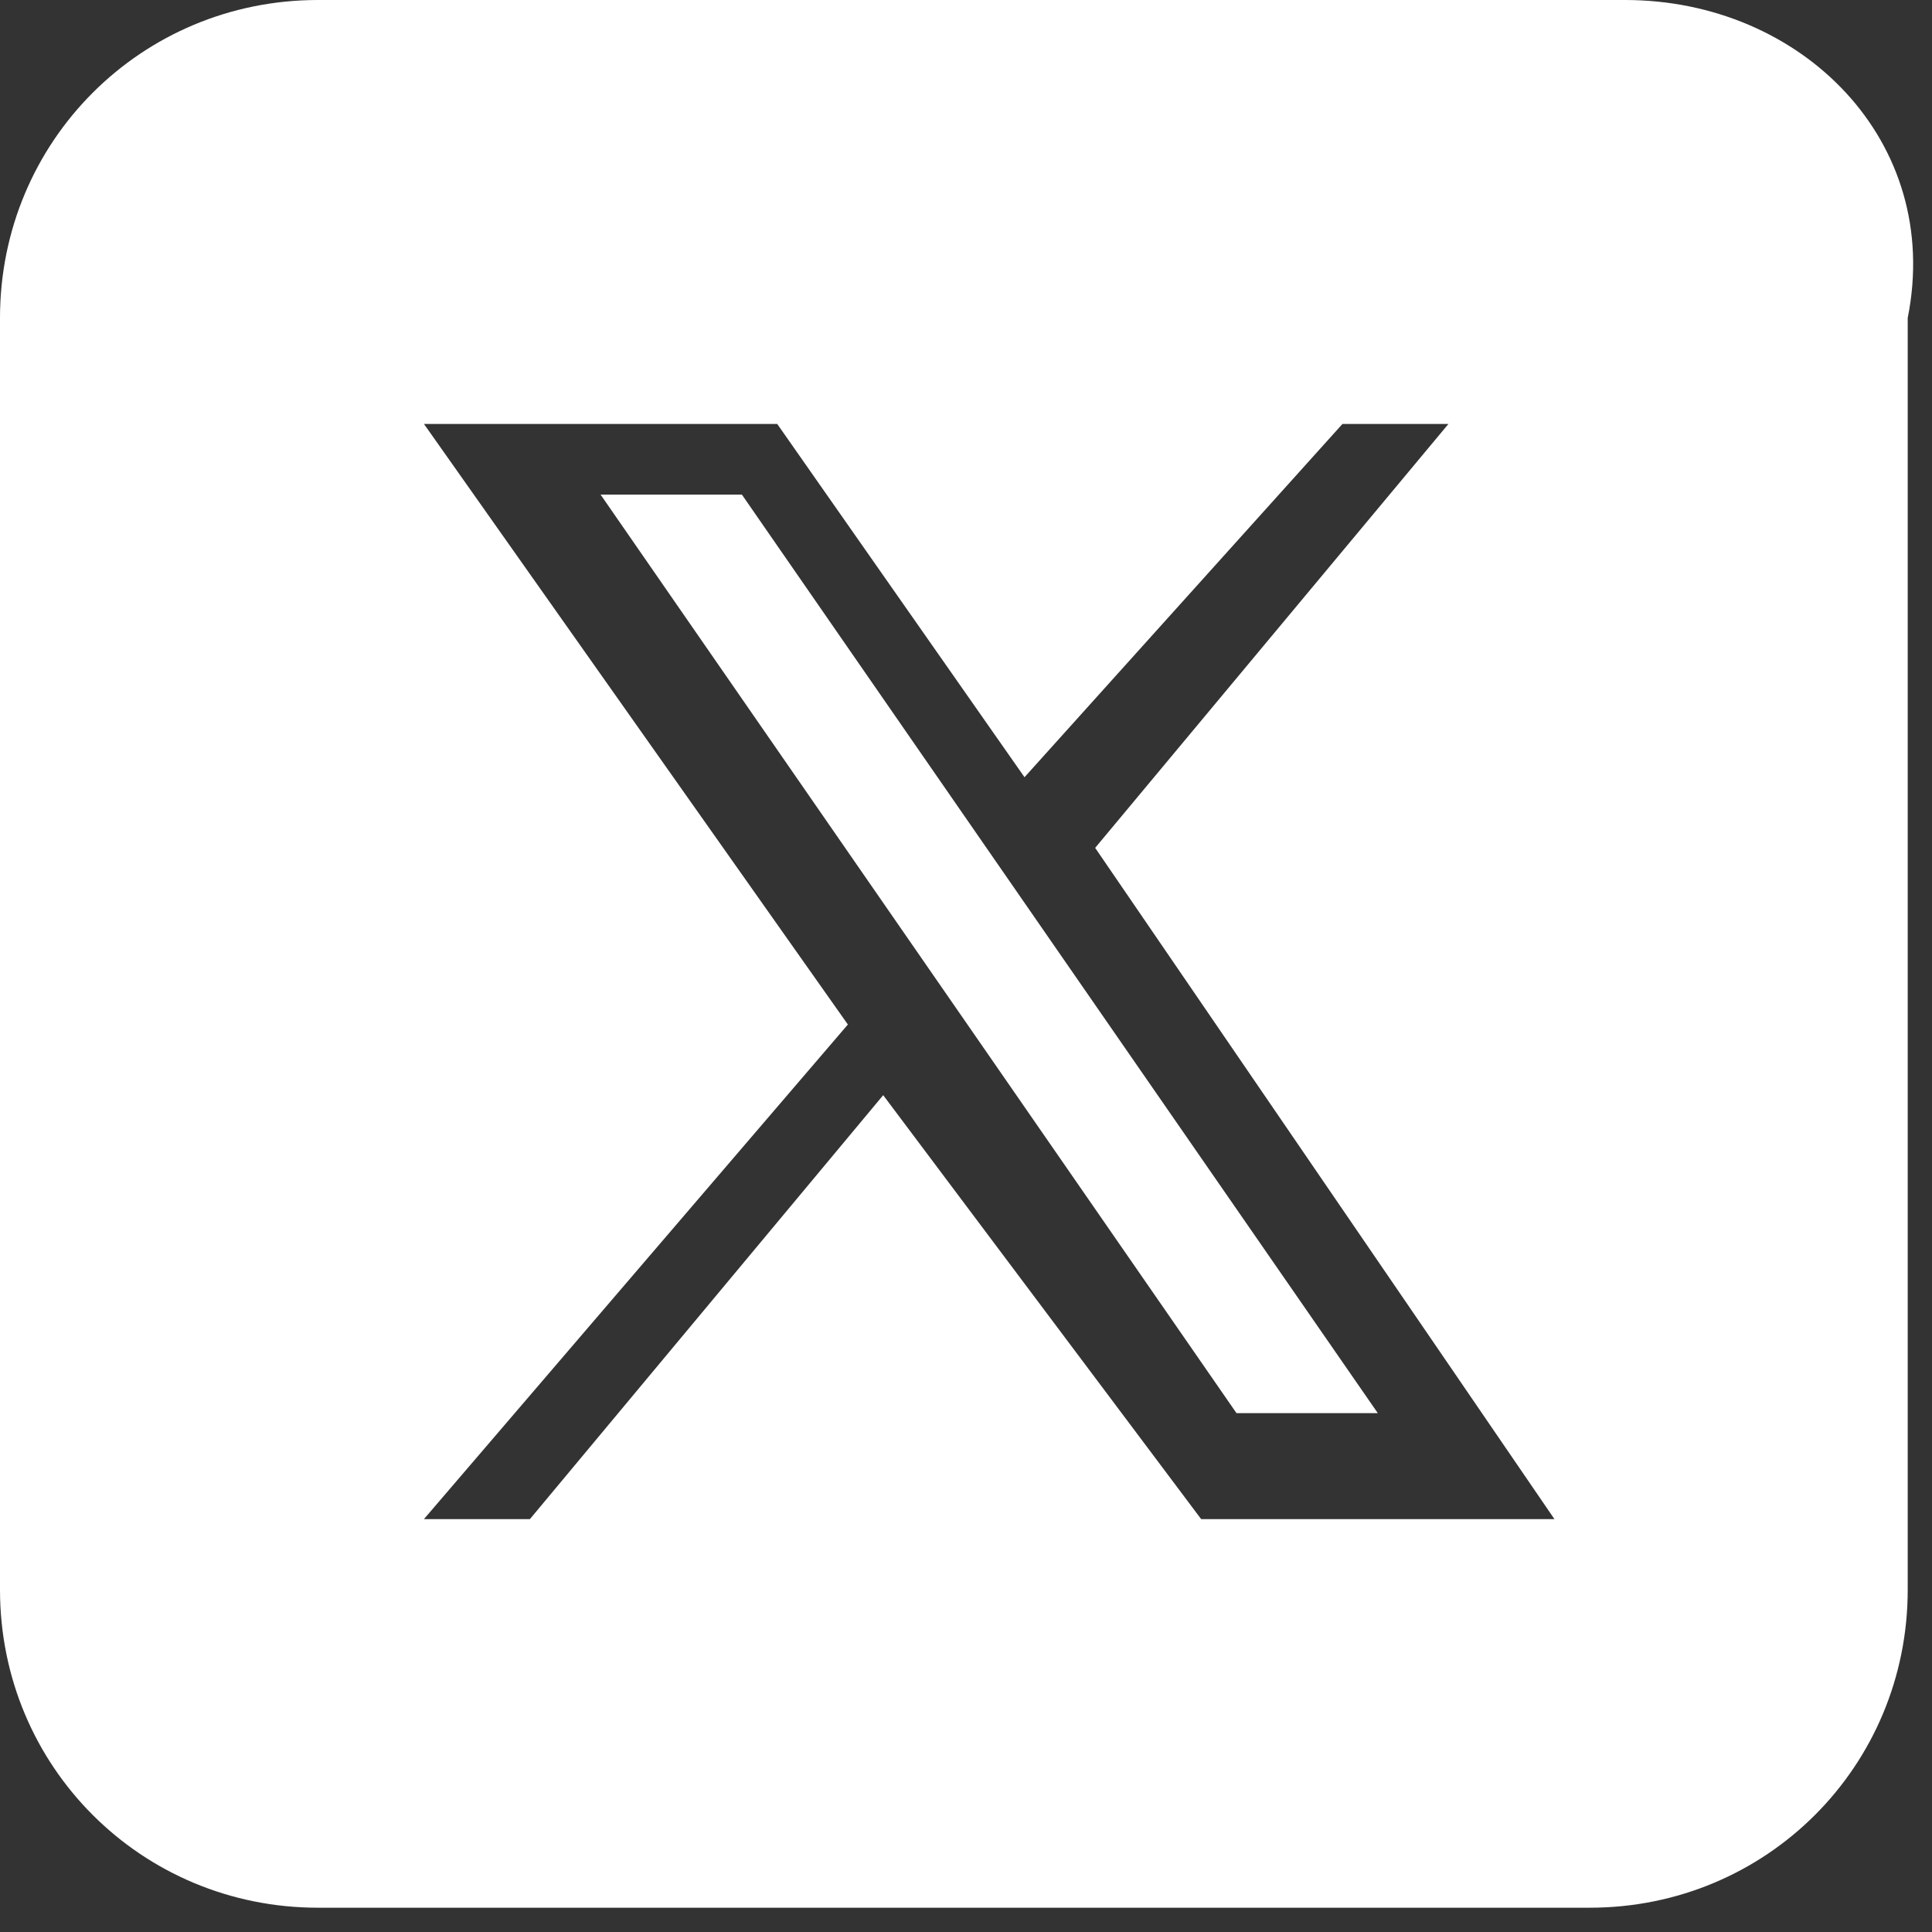 <?xml version="1.0" encoding="utf-8"?>
<!-- Generator: Adobe Illustrator 28.1.0, SVG Export Plug-In . SVG Version: 6.00 Build 0)  -->
<svg version="1.1" id="圖層_1" xmlns="http://www.w3.org/2000/svg" xmlns:xlink="http://www.w3.org/1999/xlink" x="0px" y="0px"
	 viewBox="0 0 28 28" style="enable-background:new 0 0 28 28;" xml:space="preserve">
<rect x="0" y="0" width="28" height="28" fill="#333333" stroke="none"/>
<style type="text/css">
	.st0{fill:#FFFFFF;}
</style>
<g>
	<g transform="scale(5.12,5.12)">
		<path class="st0" d="M0.9,0C0.4,0,0,0.4,0,0.9v3.6c0,0.5,0.4,0.9,0.9,0.9h3.6c0.5,0,0.9-0.4,0.9-0.9V0.9C5.5,0.4,5.1,0,4.6,0H0.9z
			 M1.2,1.2h1l0.7,1l0.9-1h0.3L3.1,2.4l1.3,1.9h-1L2.5,3.1l-1,1.2H1.2l1.2-1.4L1.2,1.2z M1.7,1.4L3.5,4h0.4L2.1,1.4H1.7z"/>
	</g>
</g>
</svg>
